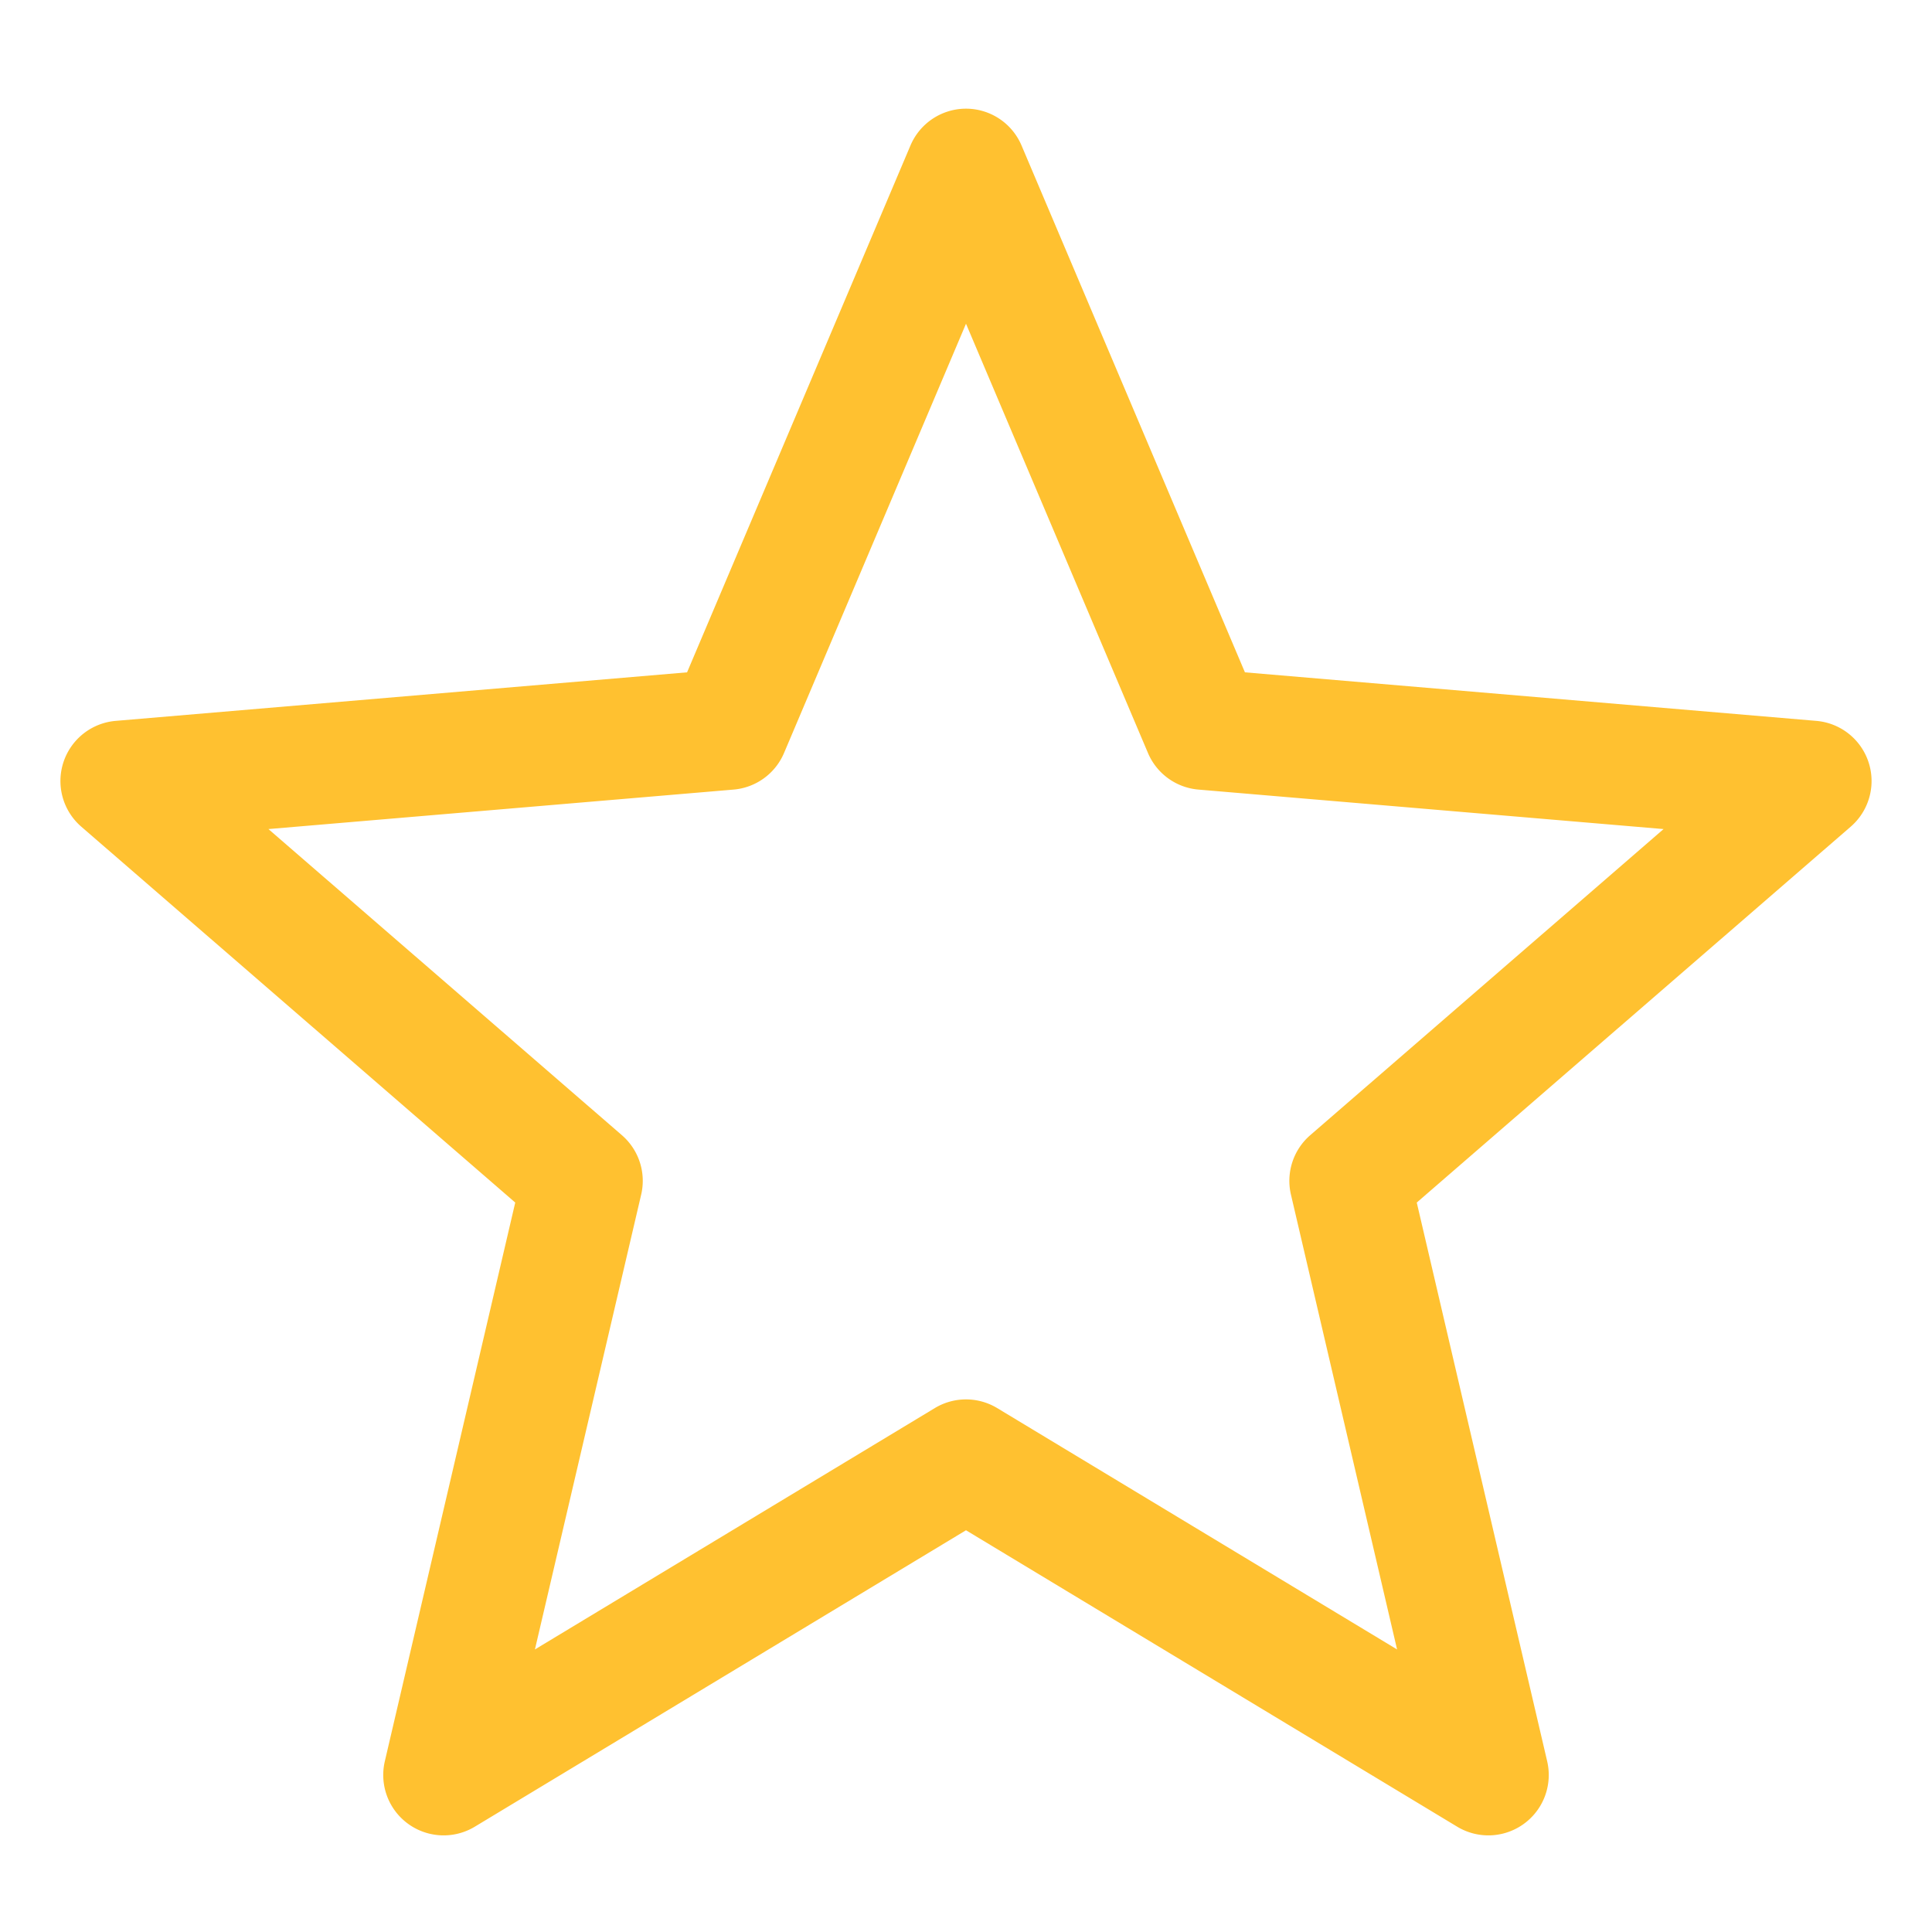 <svg xmlns="http://www.w3.org/2000/svg" width="16" height="16" fill="none" viewBox="0 0 16 16"><path fill="#FFC130" fill-rule="evenodd" d="M8 .9a.5.5 0 0 1 .46.305l1.85 4.363 4.732.402a.5.5 0 0 1 .285.876l-3.594 3.113 1.08 4.627a.5.5 0 0 1-.745.542L8 12.673l-4.068 2.455a.5.5 0 0 1-.745-.542l1.08-4.627L.673 6.846a.5.5 0 0 1 .285-.876l4.732-.402 1.85-4.363A.5.5 0 0 1 8 .9m0 1.781L6.493 6.236a.5.5 0 0 1-.418.303l-3.852.327L5.15 9.401a.5.5 0 0 1 .16.492L4.43 13.66l3.312-1.999a.5.5 0 0 1 .516 0l3.312 1.999-.879-3.767a.5.5 0 0 1 .16-.492l2.926-2.535-3.852-.327a.5.5 0 0 1-.418-.303z" clip-rule="evenodd"/></svg>